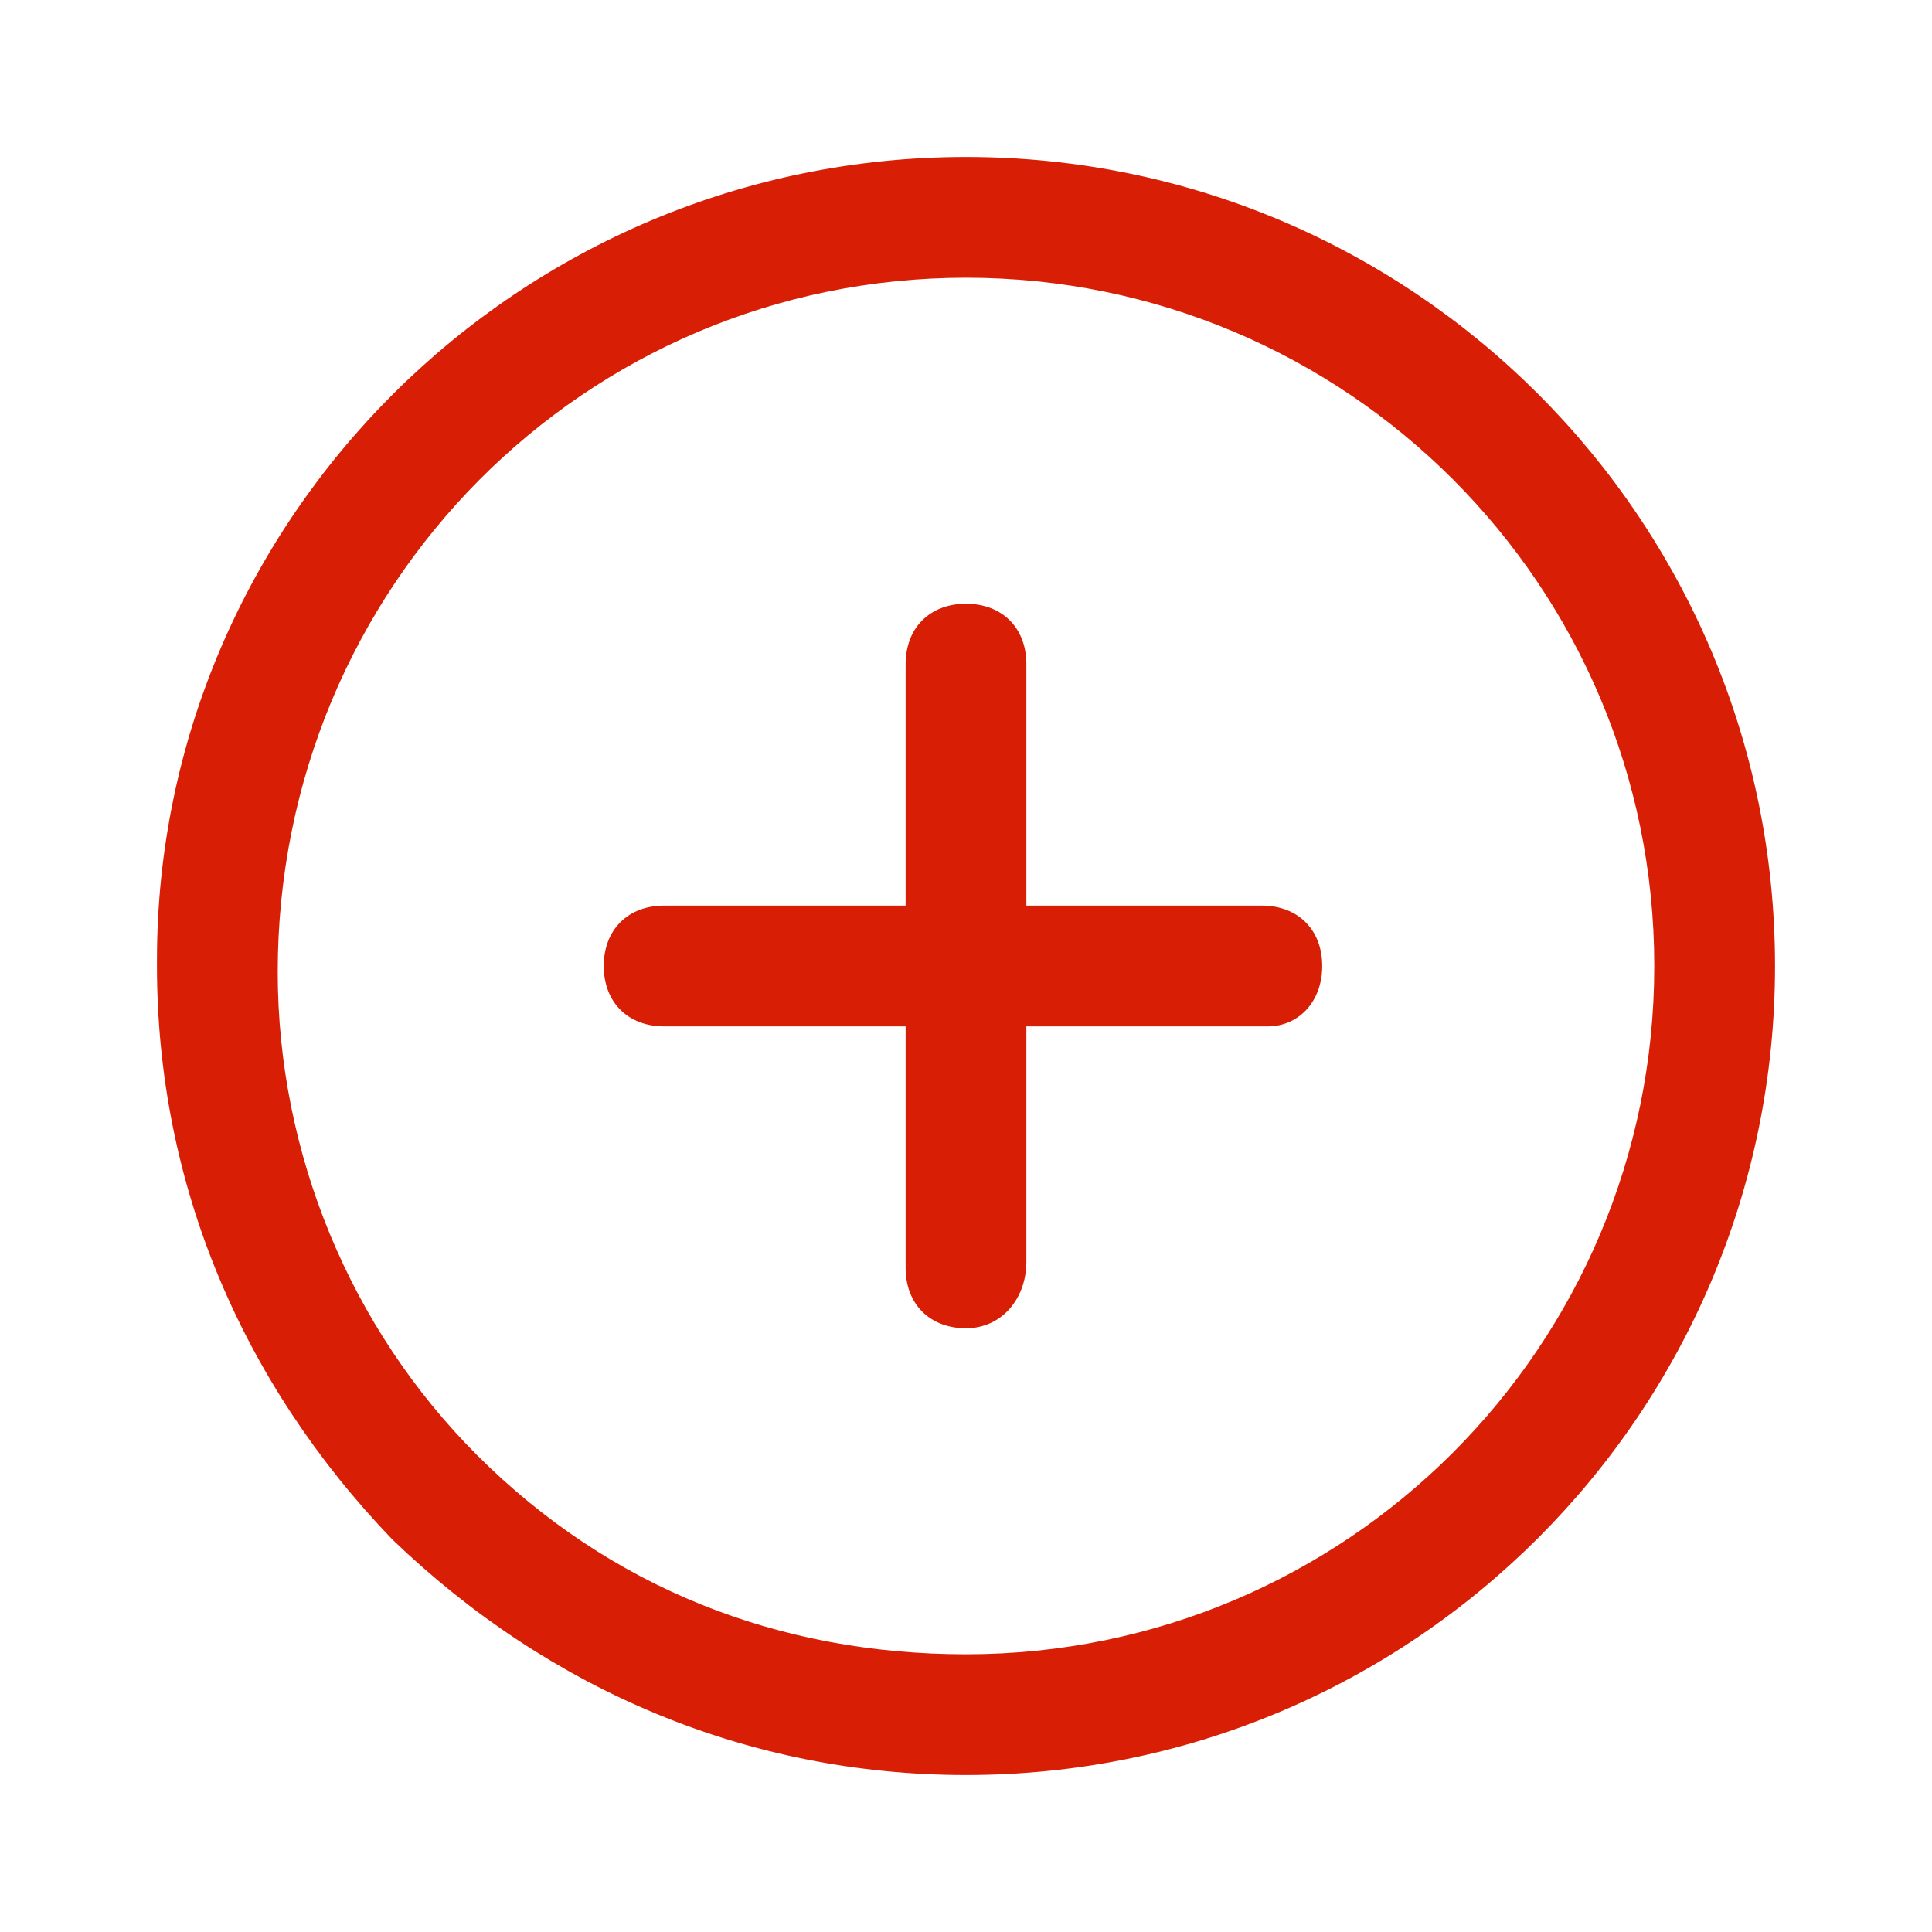 <svg width="64" height="64" viewBox="0 0 64 64" fill="none" xmlns="http://www.w3.org/2000/svg">
<path d="M41.8 30H34V22C34 20.8 33.2 20 32 20C30.8 20 30 20.8 30 22V30H22C20.8 30 20 30.8 20 32C20 33.2 20.8 34 22 34H30V42C30 43.2 30.8 44 32 44C33.2 44 34 43 34 41.8V34H42C43 34 43.8 33.2 43.8 32C43.8 30.8 43 30 41.8 30Z" fill="#d81e05"/>
<path d="M32 5.2C17.2 5.2 5.2 17.2 5.2 31.8C5.2 32 5.2 32 5.2 32C5.2 39.2 8 45.8 13 51C18.2 56 24.8 58.8 32 58.8C46.8 58.8 58.8 46.8 58.8 32C58.8 17.2 46.8 5.2 32 5.2ZM32 54.8C25.8 54.8 20.2 52.6 15.8 48.2C11.6 44 9.2 38.2 9.2 32.2C9.2 19.4 19.4 9.2 32 9.2C44.6 9.2 54.8 19.4 54.8 32C54.8 44.6 44.6 54.8 32 54.8Z" fill="#d81e05"/>
</svg>
